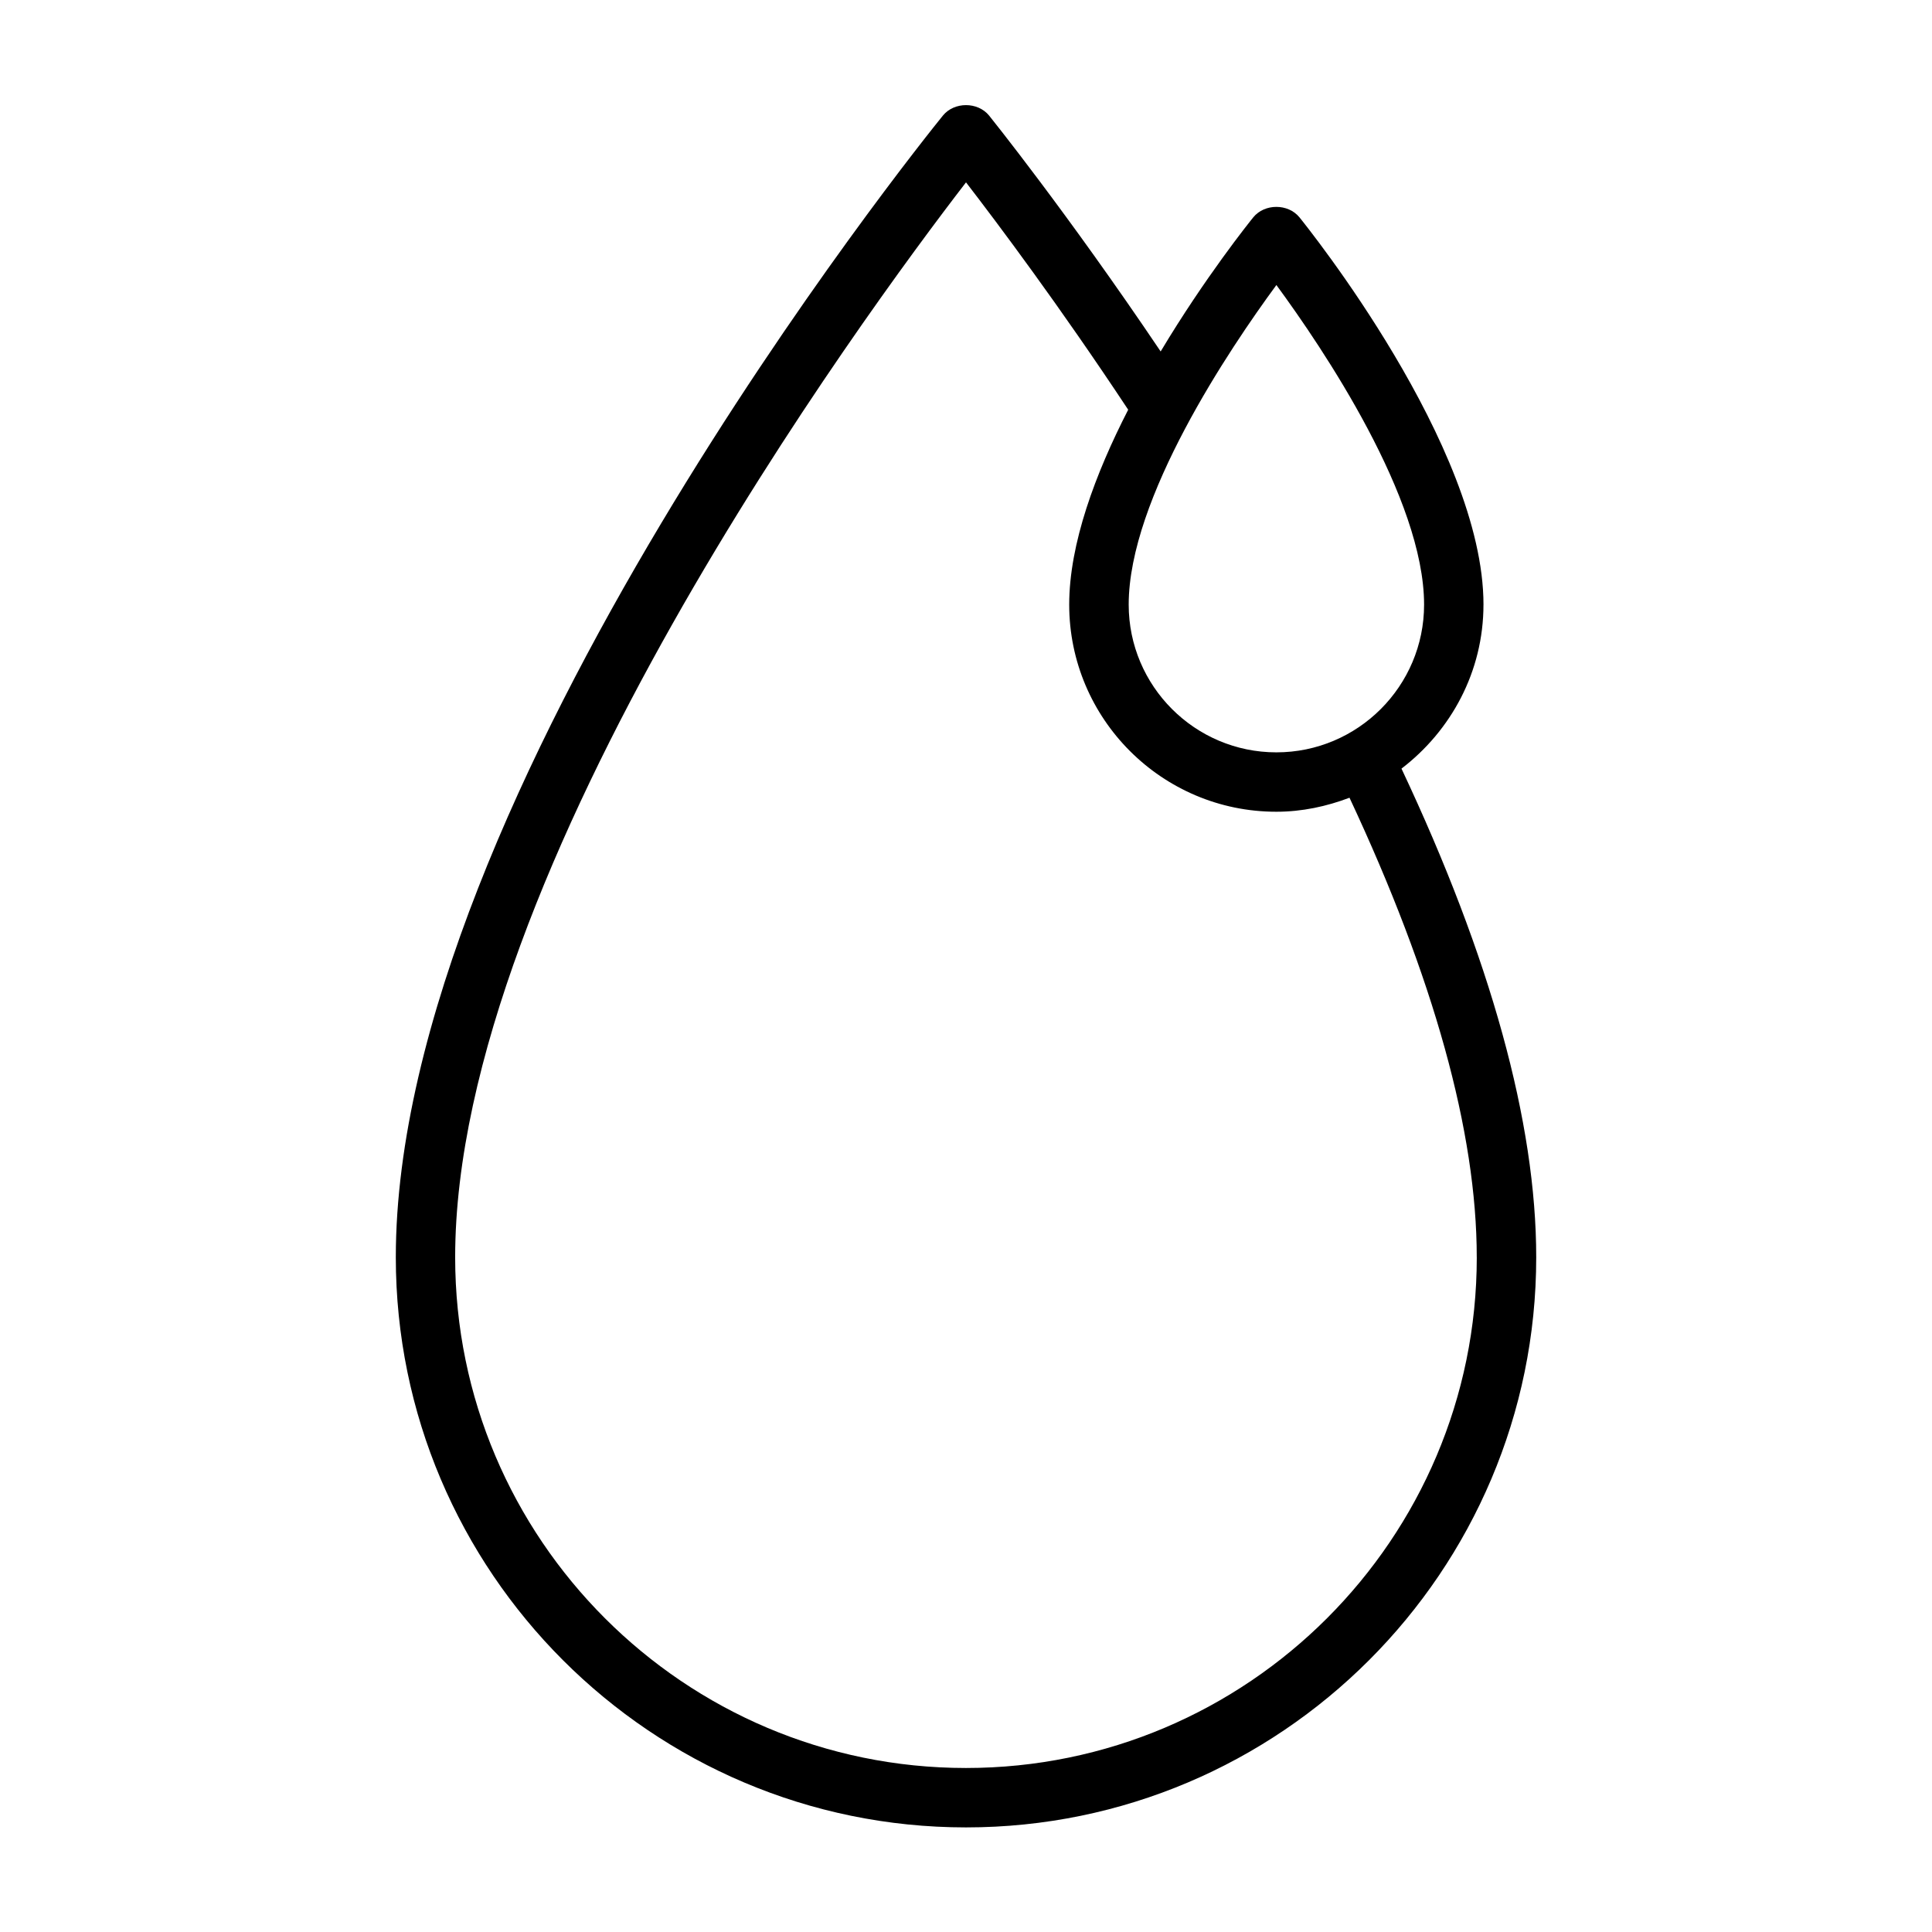 <?xml version="1.0" encoding="UTF-8"?>
<!-- Uploaded to: ICON Repo, www.iconrepo.com, Generator: ICON Repo Mixer Tools -->
<svg fill="#000000" width="800px" height="800px" version="1.1" viewBox="144 144 512 512" xmlns="http://www.w3.org/2000/svg">
 <path d="m537.14 304.24c0-42.004-46.793-100.18-48.773-102.65-3.008-3.684-9.227-3.684-12.234 0-0.977 1.211-12.801 15.934-24.547 35.551-24.953-37.047-45.266-62.254-45.469-62.52-3.008-3.684-9.227-3.684-12.234 0-5.918 7.305-144.99 180.24-144.99 302.57 0 83.316 67.793 151.09 151.11 151.09 83.316 0 151.11-67.777 151.11-151.09 0-35.707-12.059-79.285-35.707-129.5 13.113-10.027 21.727-25.691 21.727-43.453zm-54.883-84.703c12.359 16.832 39.141 56.535 39.141 84.703 0 21.586-17.555 39.141-39.141 39.141-21.586 0-39.141-17.555-39.141-39.141-0.016-28.164 26.766-67.871 39.141-84.703zm53.105 257.65c0 74.641-60.711 135.35-135.37 135.35-74.66 0-135.37-60.711-135.37-135.35 0-102.64 108.22-249.61 135.38-284.86 8.422 10.926 24.703 32.637 42.98 60.254-8.66 16.879-15.633 35.457-15.633 51.656 0 30.262 24.609 54.883 54.883 54.883 6.848 0 13.336-1.418 19.398-3.715 22.309 47.641 33.723 88.637 33.723 121.78z"/>
</svg>